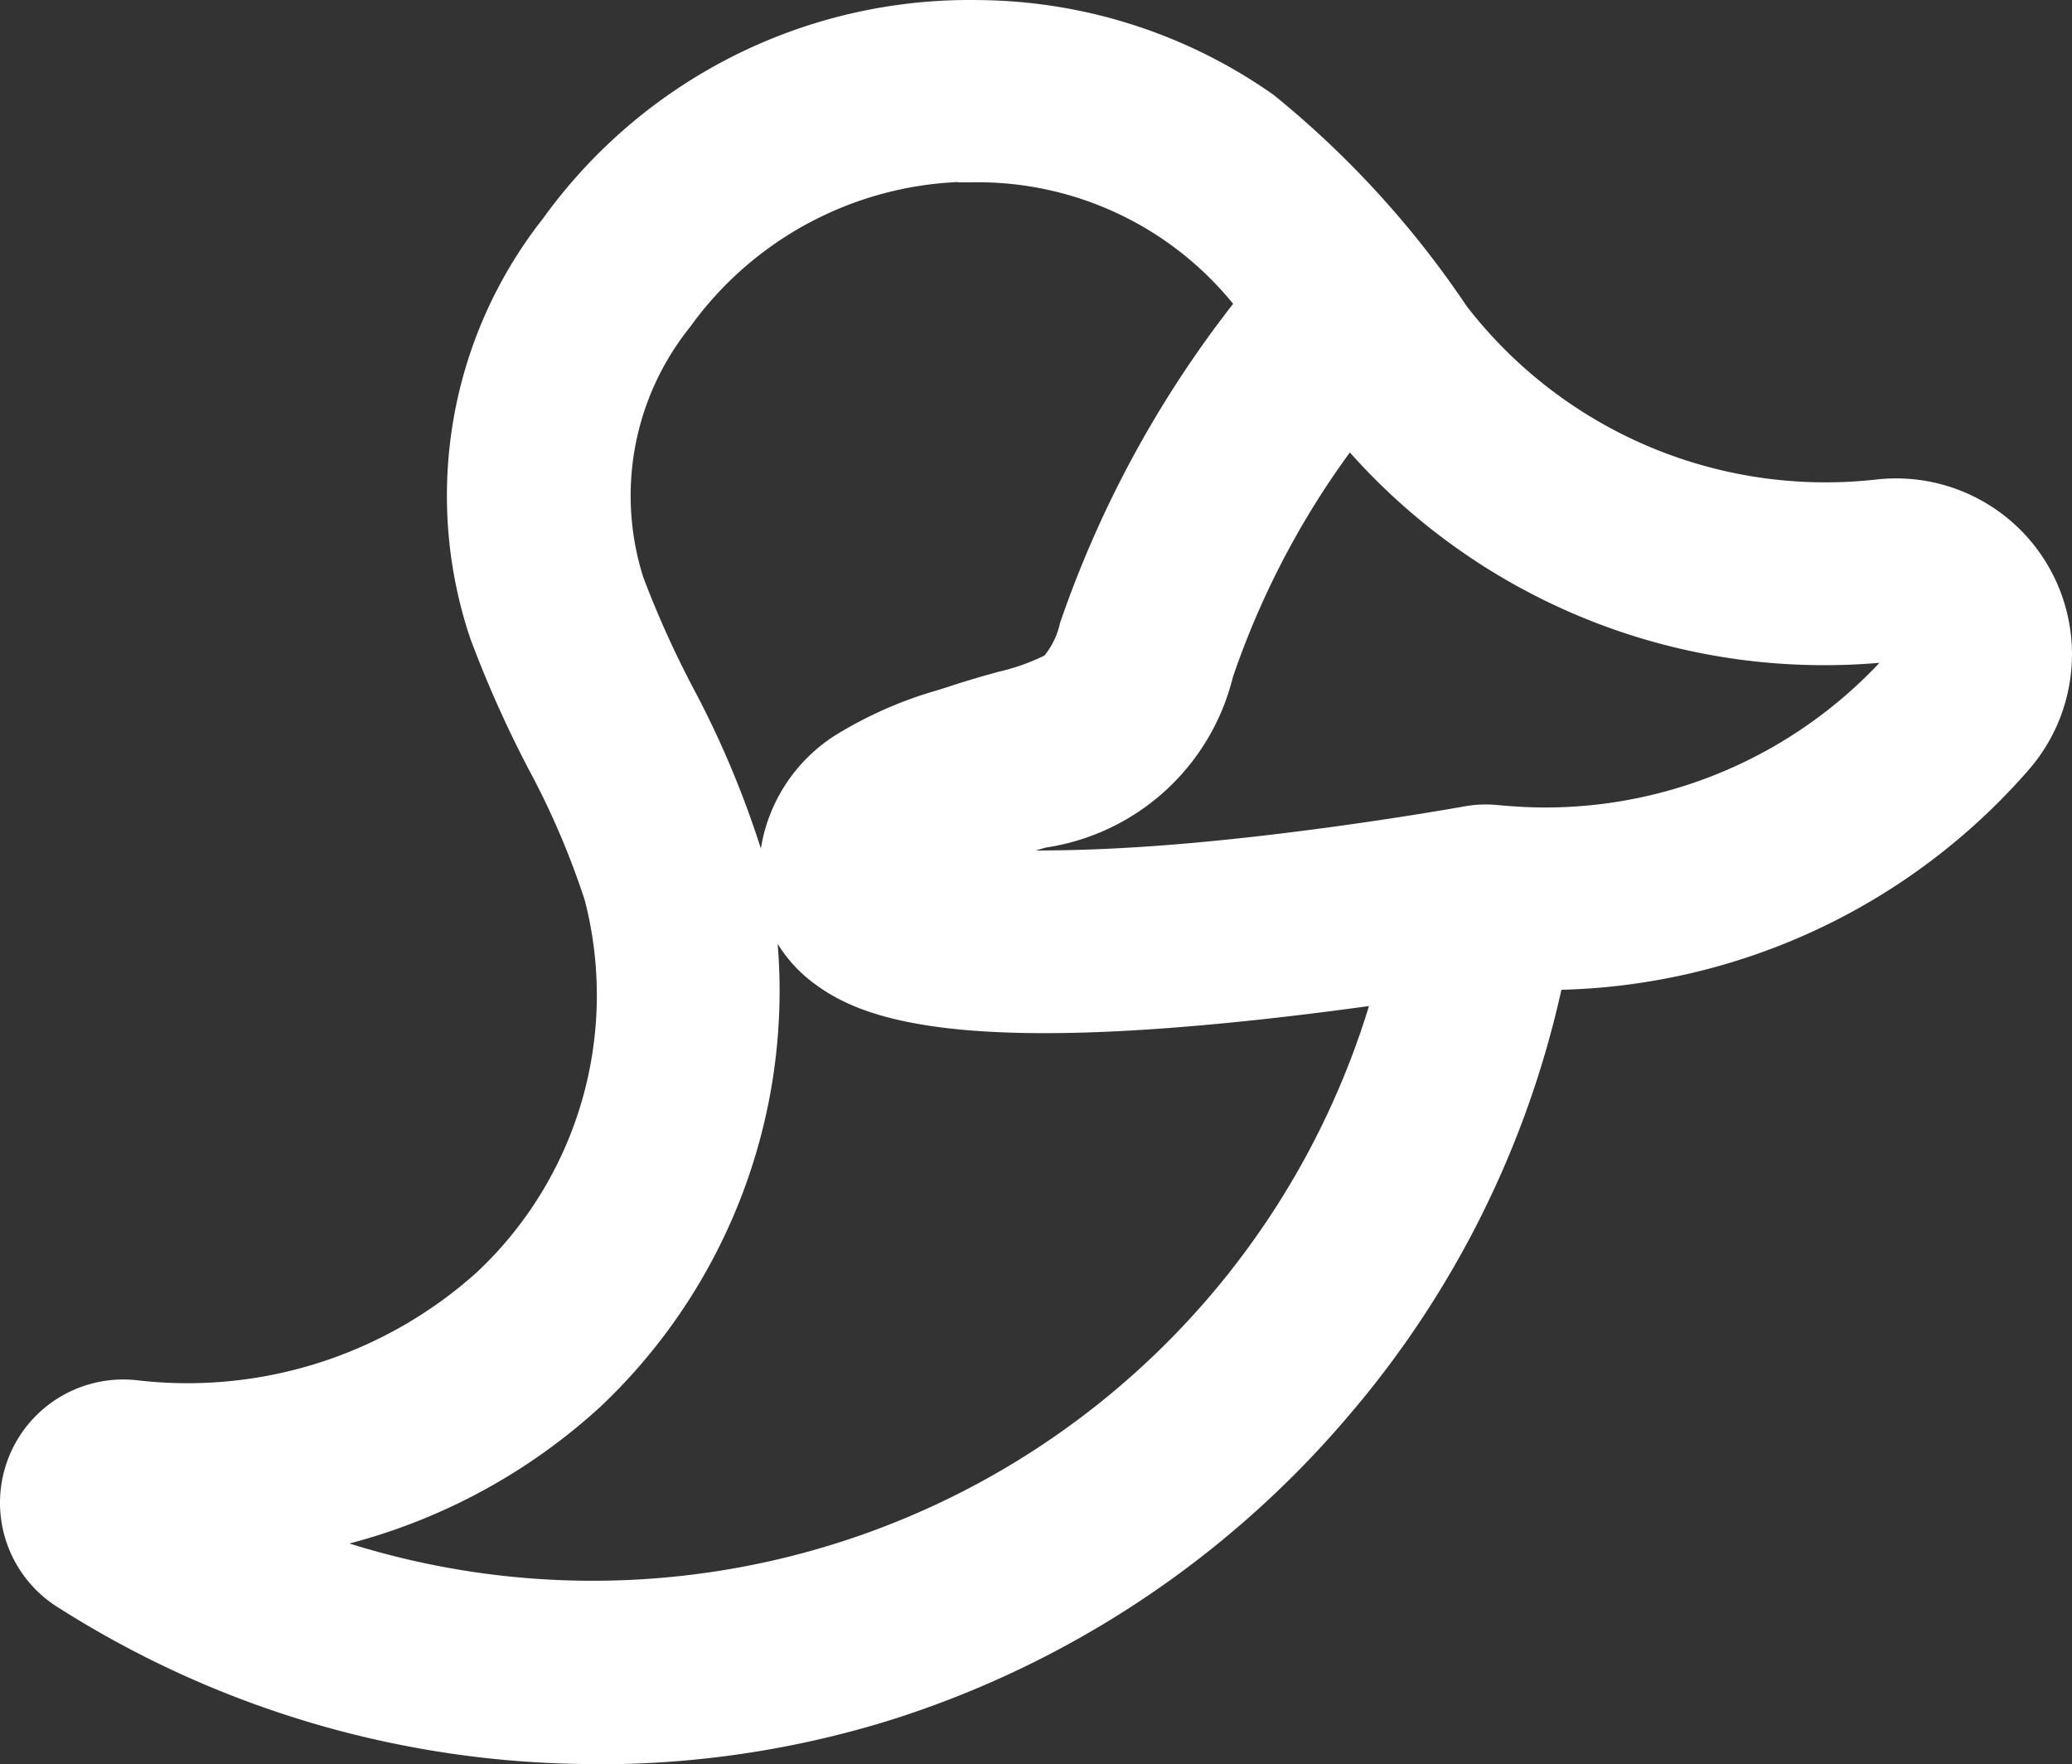 <svg xmlns="http://www.w3.org/2000/svg" width="30.707" height="26.142" viewBox="0 0 30.707 26.142">
  <rect x="0" y="0" width="30.707" height="26.142" fill="#333333" stroke="none"/>
  <g id="Layer_1-2" data-name="Layer 1-2" transform="translate(0.002 -0.246)">
    <path id="Path_27" data-name="Path 27" d="M8.844,28.218a14.826,14.826,0,0,1-8-2.329L.82,25.874a1.827,1.827,0,0,1,1.208-3.343,6.417,6.417,0,0,0,5.027-1.594,5.626,5.626,0,0,0,1.607-5.516,11.846,11.846,0,0,0-.836-1.951,17.052,17.052,0,0,1-.861-1.929A6.635,6.635,0,0,1,8.043,5.316,7.788,7.788,0,0,1,14.49,2.08a7.688,7.688,0,0,1,4.38,1.405,14.245,14.245,0,0,1,2.86,3.129,6.72,6.72,0,0,0,5.317,2.612,6.786,6.786,0,0,0,.767-.043,2.606,2.606,0,0,1,2.24,4.31,9.5,9.5,0,0,1-6.919,3.252,14.532,14.532,0,0,1-3.144,6.3,14.709,14.709,0,0,1-6.819,4.527,14.552,14.552,0,0,1-4.328.649ZM5.172,24.949a12.031,12.031,0,0,0,15.111-7.963c-.727.1-1.588.207-2.469.284-3.877.347-5.1-.14-5.728-.6a2.08,2.08,0,0,1-.566-.606A8.482,8.482,0,0,1,8.9,22.917a8.816,8.816,0,0,1-3.724,2.032ZM15.344,14.681c.578,0,1.353-.024,2.368-.116,1.885-.172,3.658-.479,3.994-.539a1.822,1.822,0,0,1,.5-.017c.231.022.462.035.693.035a6.8,6.8,0,0,0,4.95-2.144q-.4.035-.809.035A9.4,9.4,0,0,1,20,8.783a12.43,12.43,0,0,0-1.734,3.33,3.368,3.368,0,0,1-2.774,2.525ZM14.2,4.776a5.167,5.167,0,0,0-3.977,2.147,3.989,3.989,0,0,0-.693,3.714,14.733,14.733,0,0,0,.732,1.625,14.217,14.217,0,0,1,1.009,2.391,2.445,2.445,0,0,1,1.1-1.677A6.042,6.042,0,0,1,13.91,12.3l.177-.057c.255-.084.485-.149.693-.207a3.172,3.172,0,0,0,.693-.243,1.141,1.141,0,0,0,.231-.481A16.242,16.242,0,0,1,18.27,6.581a4.873,4.873,0,0,0-3.889-1.8h-.188Z" transform="translate(0.003 -1.833)" fill="#fff"/>
  </g>
</svg>
